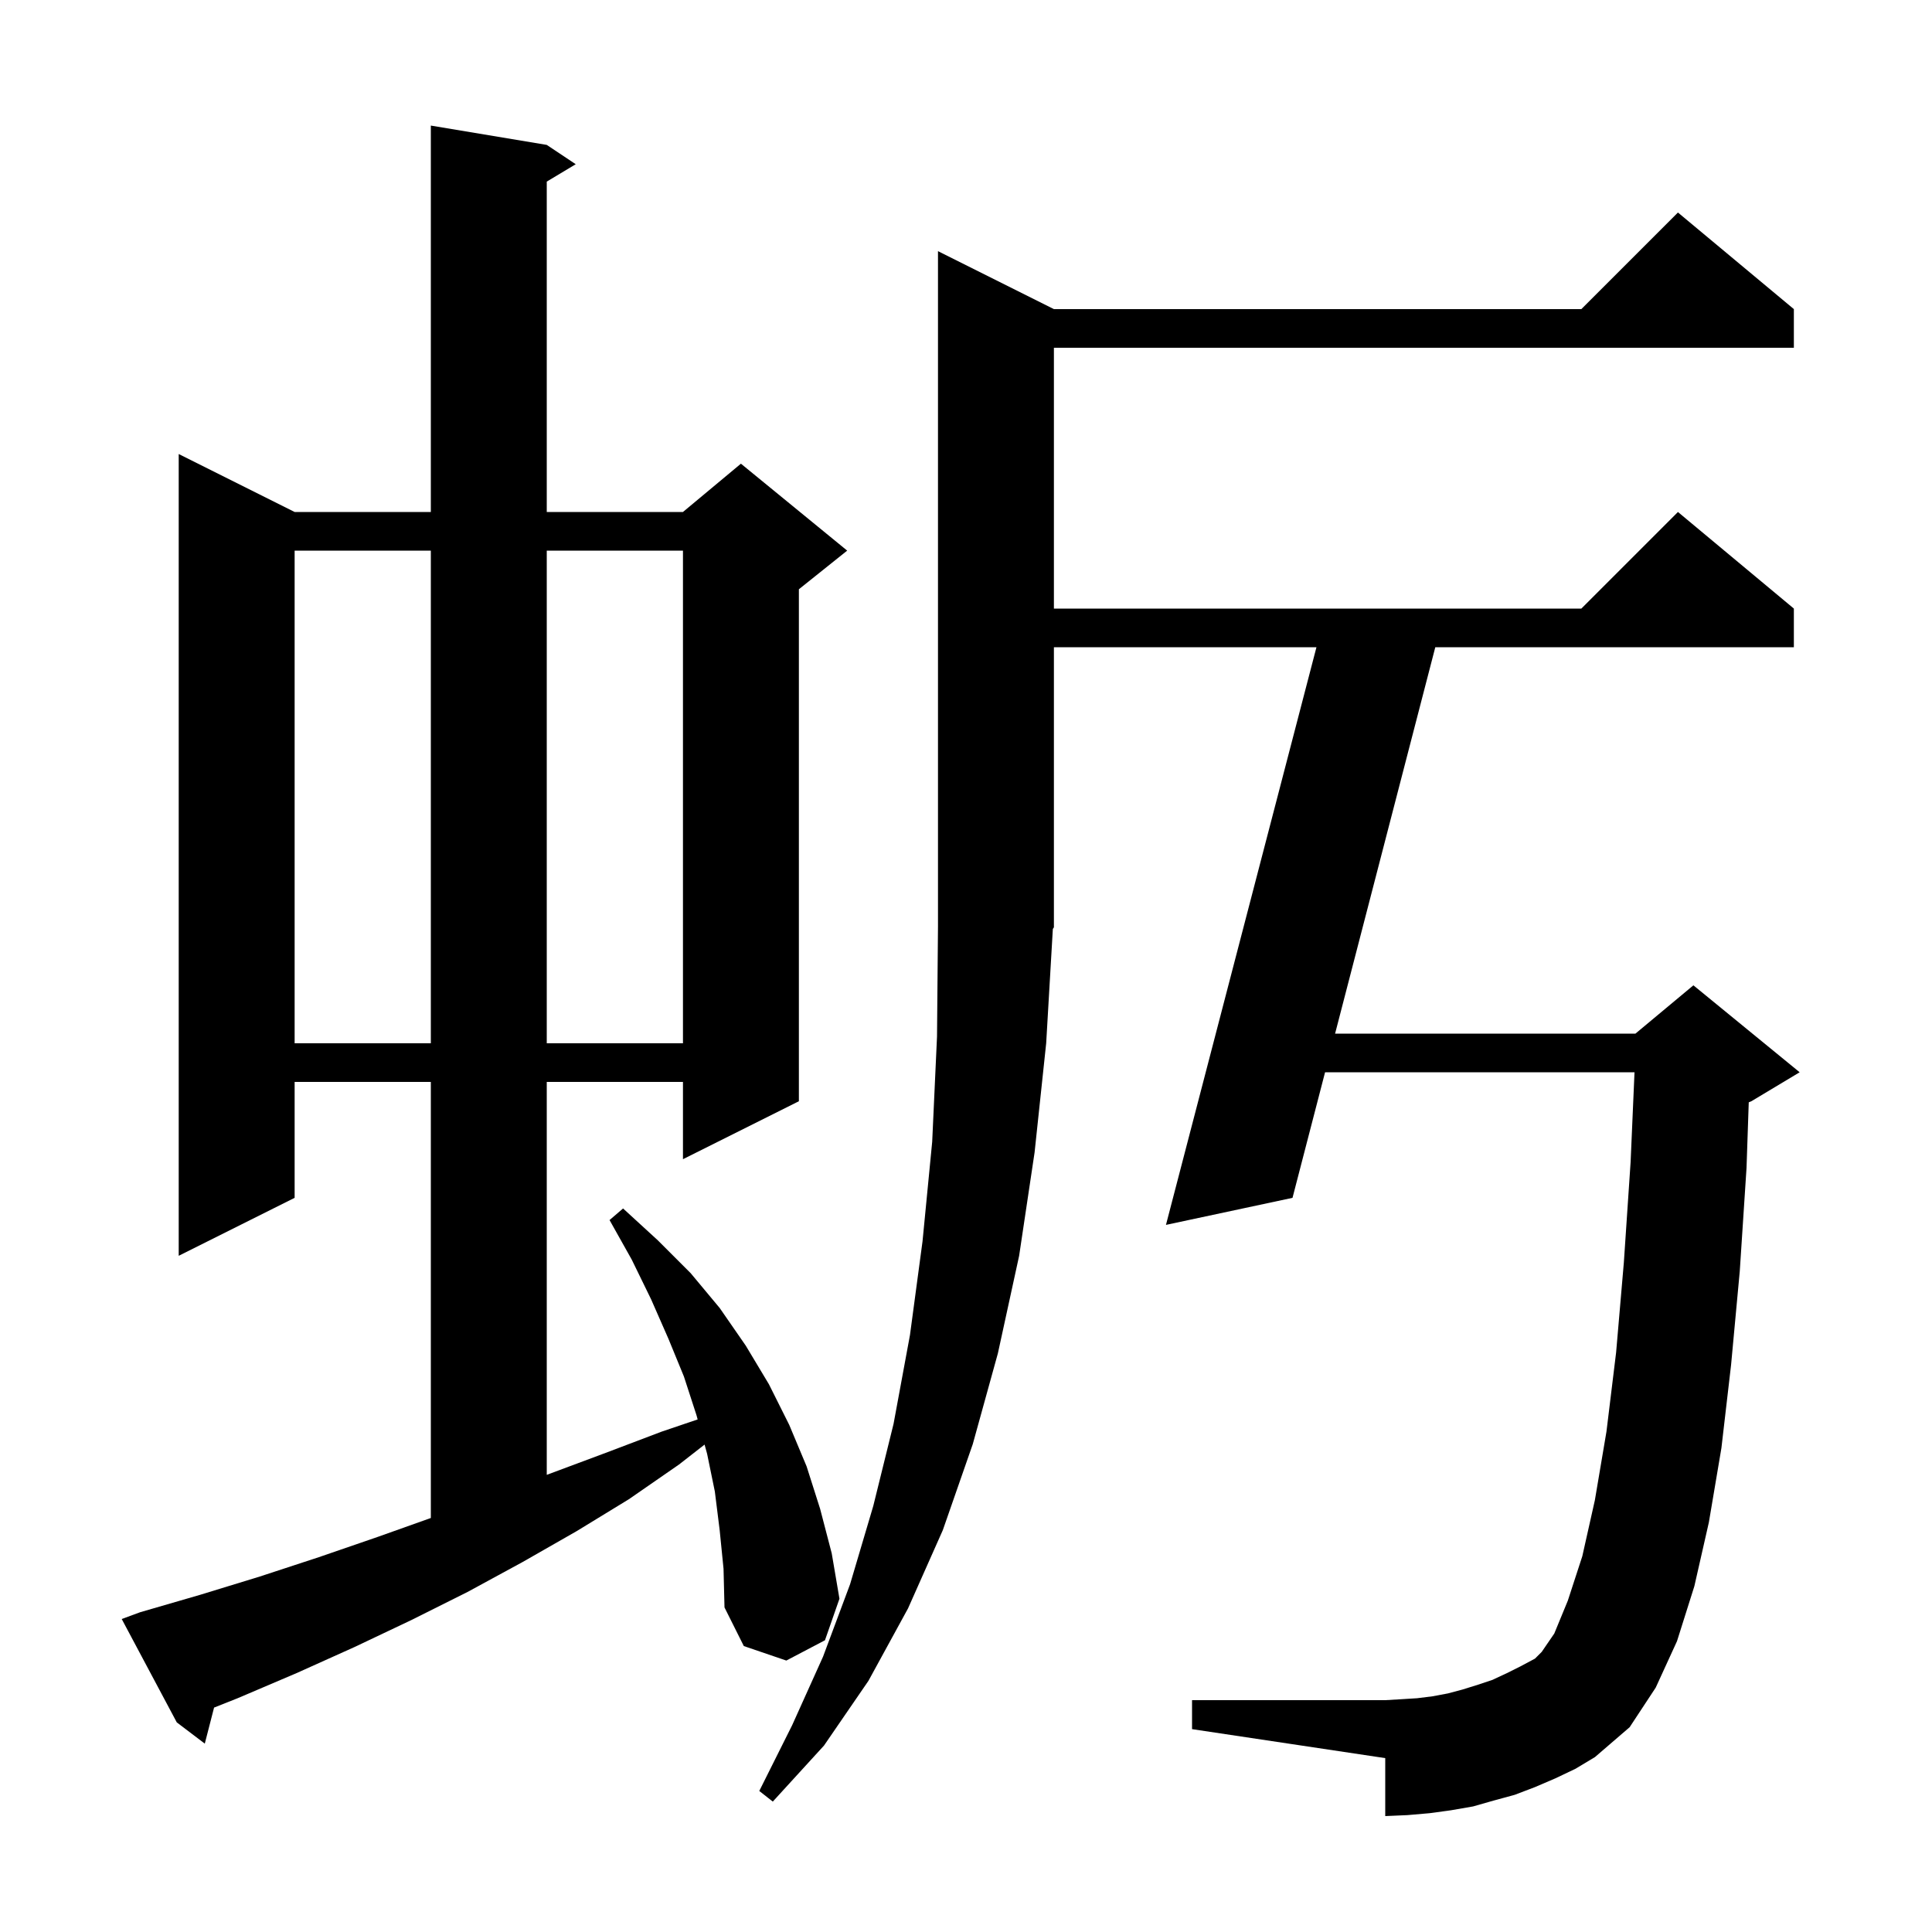 <svg xmlns="http://www.w3.org/2000/svg" xmlns:xlink="http://www.w3.org/1999/xlink" version="1.1" baseProfile="full" viewBox="0 0 200 200" width="200" height="200"><g fill="currentColor"><path d="M 161.0 184.1 L 158.9 185.0 L 156.8 185.8 L 154.6 186.4 L 152.5 187.0 L 150.2 187.4 L 148.0 187.7 L 145.7 187.9 L 143.4 188.0 L 143.4 182.0 L 123.4 179.0 L 123.4 176.0 L 143.4 176.0 L 145.1 175.9 L 146.7 175.8 L 148.3 175.6 L 149.9 175.3 L 151.4 174.9 L 153.0 174.4 L 154.5 173.9 L 156.0 173.2 L 157.4 172.5 L 158.9 171.7 L 159.6 171.0 L 160.9 169.1 L 162.3 165.7 L 163.8 161.1 L 165.1 155.3 L 166.3 148.2 L 167.3 140.0 L 168.1 130.7 L 168.8 120.3 L 169.204 111.0 L 137.171 111.0 L 133.8 124.0 L 120.7 126.8 L 136.279 67.0 L 109.1 67.0 L 109.1 96.0 L 108.99 96.164 L 108.3 108.0 L 107.1 119.3 L 105.5 130.0 L 103.3 140.1 L 100.7 149.5 L 97.6 158.4 L 94.0 166.5 L 89.9 174.0 L 85.3 180.7 L 80.0 186.5 L 78.6 185.4 L 82.0 178.6 L 85.2 171.5 L 88.0 164.0 L 90.4 155.9 L 92.5 147.4 L 94.2 138.2 L 95.5 128.5 L 96.5 118.2 L 97.0 107.3 L 97.1 95.9 L 97.1 26.0 L 109.1 32.0 L 163.7 32.0 L 173.7 22.0 L 185.7 32.0 L 185.7 36.0 L 109.1 36.0 L 109.1 63.0 L 163.7 63.0 L 173.7 53.0 L 185.7 63.0 L 185.7 67.0 L 148.581 67.0 L 138.208 107.0 L 169.3 107.0 L 175.3 102.0 L 186.3 111.0 L 181.3 114.0 L 181.03 114.112 L 180.8 120.9 L 180.1 131.6 L 179.2 141.3 L 178.2 149.9 L 176.9 157.6 L 175.4 164.2 L 173.6 169.9 L 171.4 174.7 L 168.7 178.8 L 165.1 181.9 L 163.1 183.1 Z M 74.5 158.4 L 74.0 154.4 L 73.2 150.5 L 72.937 149.543 L 70.3 151.6 L 65.1 155.2 L 59.7 158.5 L 54.1 161.7 L 48.4 164.8 L 42.6 167.7 L 36.7 170.5 L 30.7 173.2 L 24.6 175.8 L 22.16 176.768 L 21.2 180.5 L 18.3 178.3 L 12.6 167.6 L 14.5 166.9 L 20.7 165.1 L 26.9 163.2 L 33.0 161.2 L 39.1 159.1 L 44.6 157.142 L 44.6 112.0 L 30.5 112.0 L 30.5 124.0 L 18.5 130.0 L 18.5 47.0 L 30.5 53.0 L 44.6 53.0 L 44.6 13.0 L 56.6 15.0 L 59.6 17.0 L 56.6 18.8 L 56.6 53.0 L 70.7 53.0 L 76.7 48.0 L 87.7 57.0 L 82.7 61.0 L 82.7 114.0 L 70.7 120.0 L 70.7 112.0 L 56.6 112.0 L 56.6 152.675 L 62.7 150.4 L 68.5 148.2 L 72.221 146.939 L 72.1 146.5 L 70.8 142.5 L 69.2 138.6 L 67.4 134.5 L 65.4 130.4 L 63.1 126.3 L 64.5 125.1 L 68.1 128.4 L 71.5 131.8 L 74.5 135.4 L 77.2 139.3 L 79.6 143.3 L 81.7 147.5 L 83.5 151.8 L 84.9 156.2 L 86.1 160.8 L 86.9 165.5 L 85.4 169.8 L 81.4 171.9 L 77.0 170.4 L 75.0 166.4 L 74.9 162.4 Z M 30.5 57.0 L 30.5 108.0 L 44.6 108.0 L 44.6 57.0 Z M 56.6 57.0 L 56.6 108.0 L 70.7 108.0 L 70.7 57.0 Z "/></g></svg>
